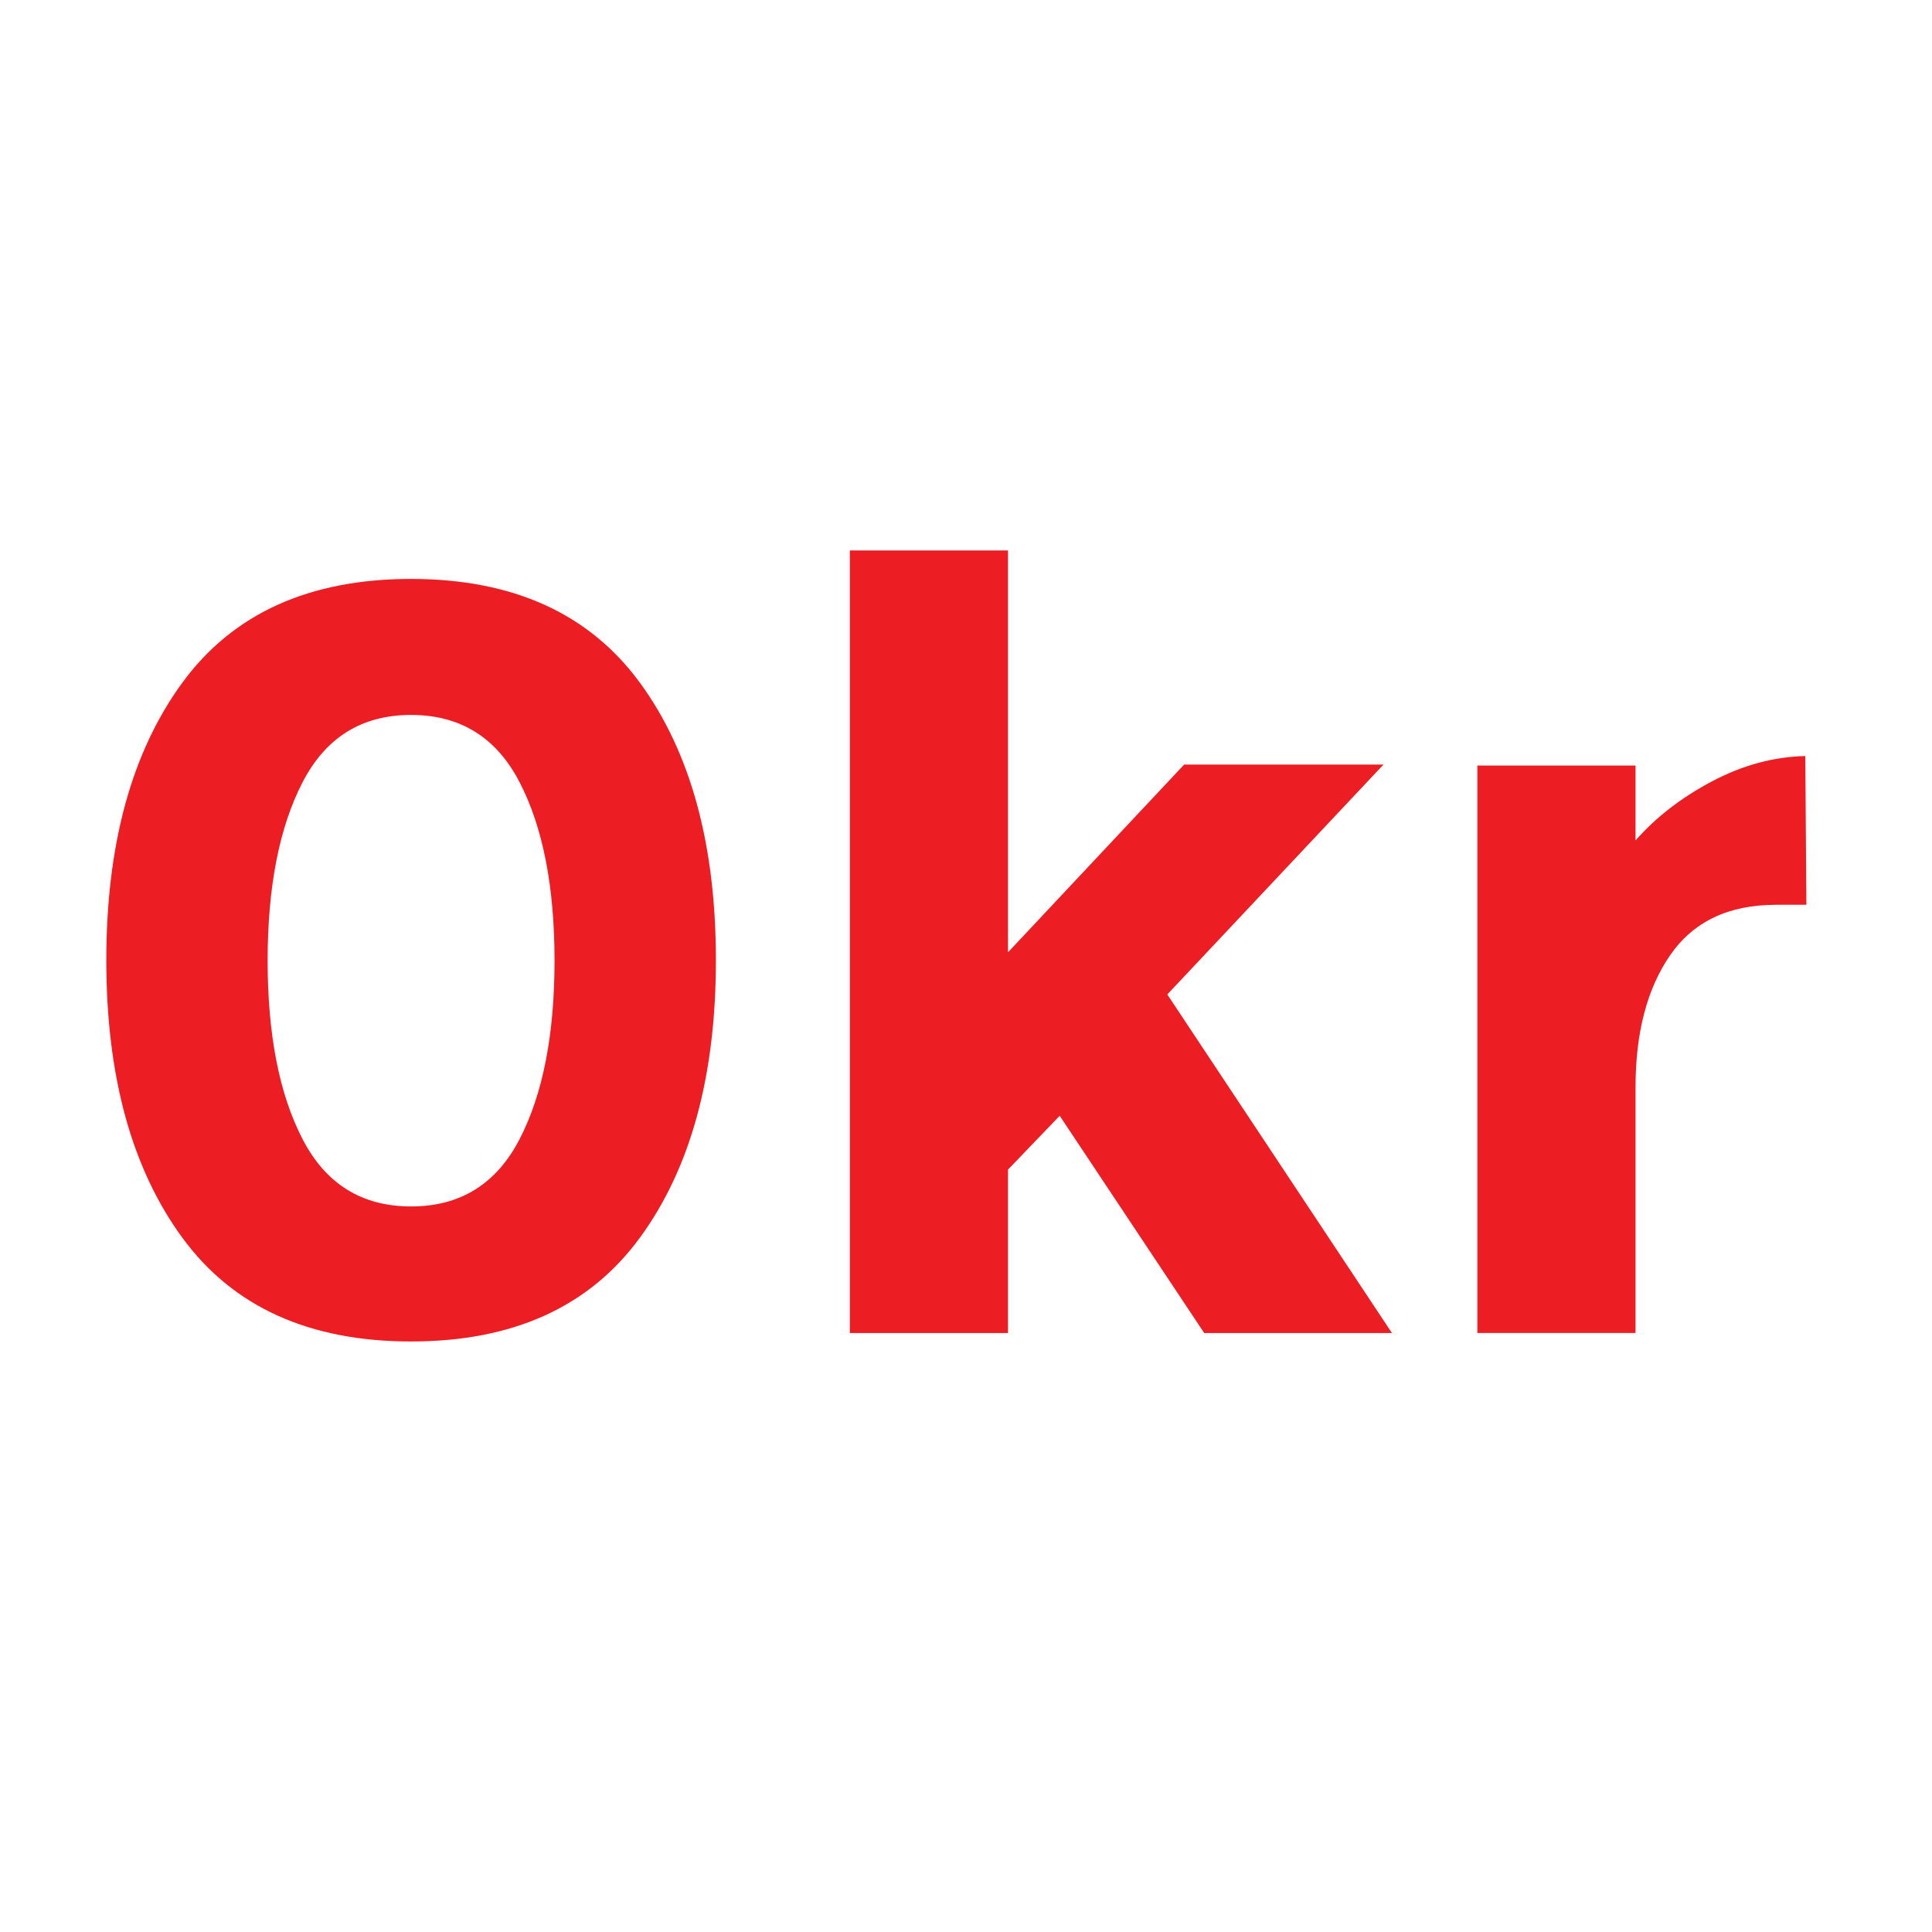 <svg xmlns="http://www.w3.org/2000/svg" id="Layer_1" viewBox="0 0 400 400"><defs><style>      .cls-1 {        fill: #ed1d24;      }    </style></defs><path class="cls-1" d="M85.11,277.74c-21.11,0-36.9-7.17-47.38-21.51-10.48-14.34-15.72-33.48-15.72-57.43s5.24-43.09,15.72-57.43c10.48-14.34,26.28-21.51,47.38-21.51s36.9,7.17,47.39,21.51c10.48,14.34,15.72,33.48,15.72,57.43s-5.24,43.09-15.72,57.43c-10.48,14.34-26.28,21.51-47.39,21.51ZM62.62,162c-4.8,9.32-7.21,21.62-7.21,36.9s2.4,27.59,7.21,36.9c4.8,9.32,12.3,13.98,22.49,13.98s17.69-4.66,22.49-13.98c4.8-9.31,7.21-21.62,7.21-36.9s-2.4-27.59-7.21-36.9c-4.8-9.31-12.3-13.98-22.49-13.98s-17.69,4.66-22.49,13.98Z"></path><path class="cls-1" d="M208.7,275.99h-32.75V113.96h32.75v83.2l36.47-38.87h41.27l-44.76,47.6,46.51,70.1h-38.87l-29.92-44.98-10.7,11.14v33.85Z"></path><path class="cls-1" d="M367.67,187.33c-9.76,0-17.03,3.46-21.84,10.37-4.8,6.92-7.21,16.05-7.21,27.4v50.88h-32.75v-117.48h32.75v15.5c4.22-4.8,9.5-8.88,15.83-12.23,6.33-3.35,12.77-5.09,19.32-5.24l.22,30.79h-6.33Z"></path></svg>